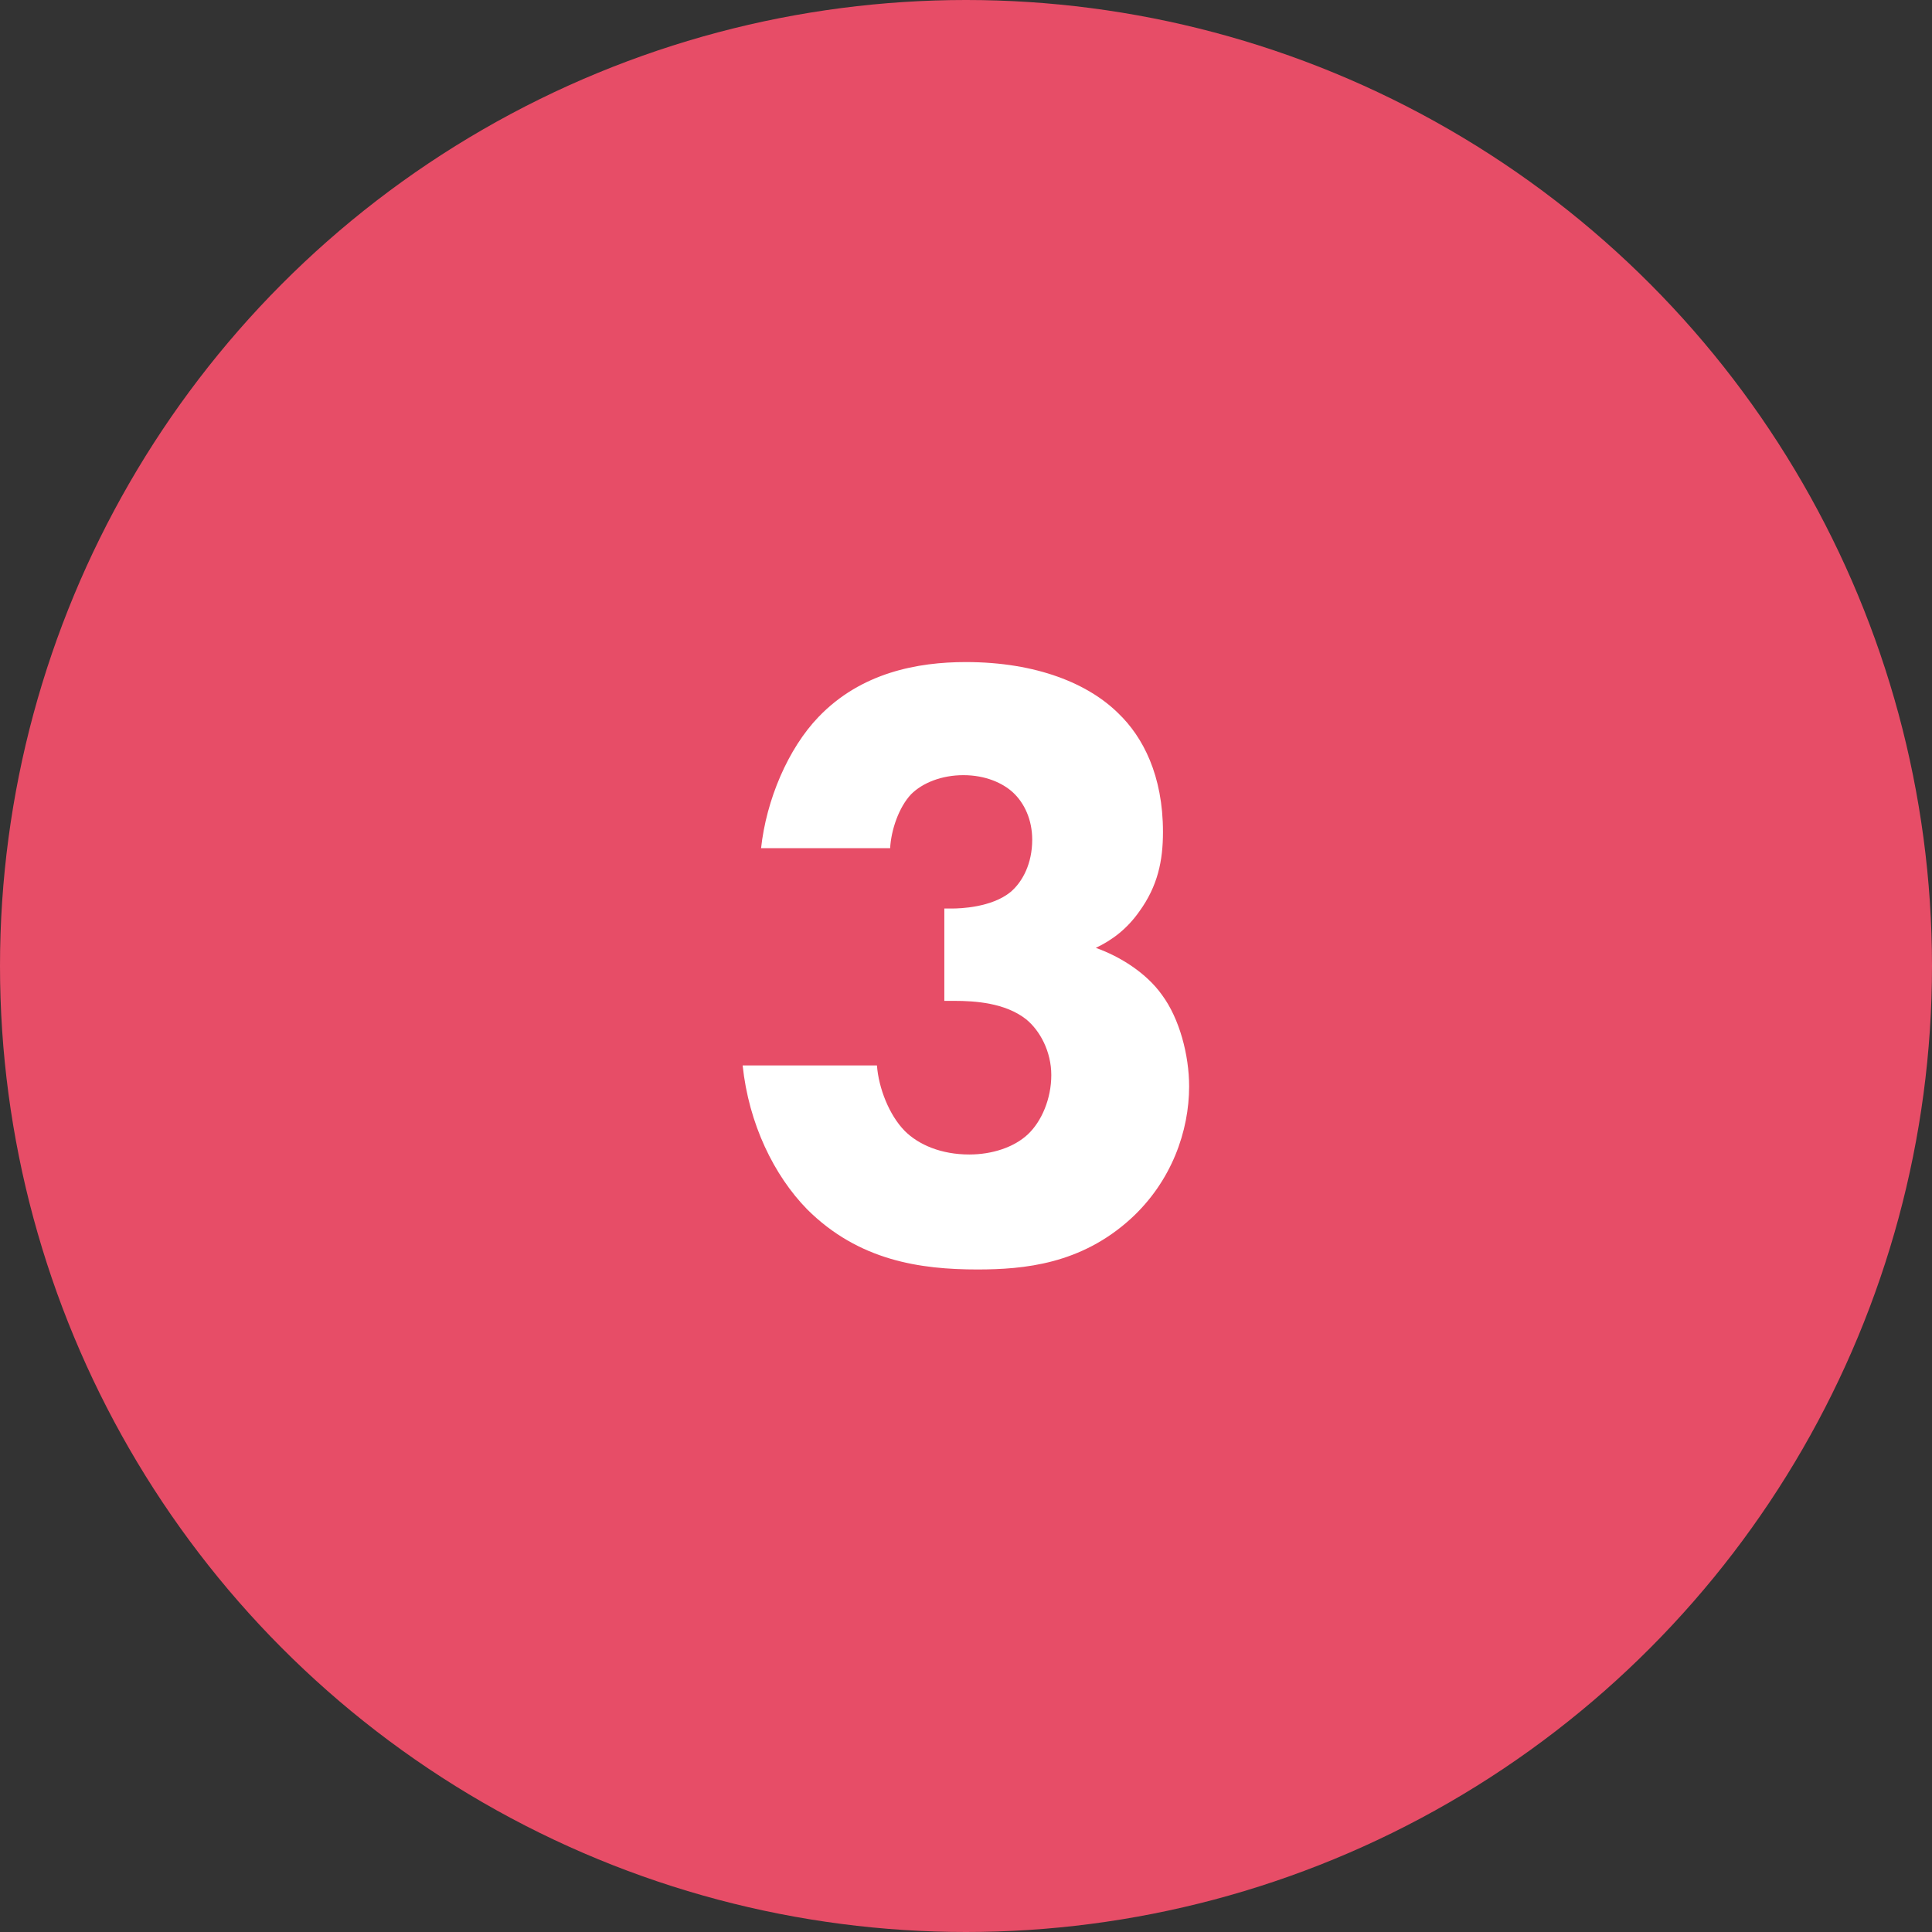 <svg xmlns="http://www.w3.org/2000/svg" id="uuid-98287b3b-5546-4b70-8d1c-b86af71b4290" width="82" height="82" viewBox="0 0 82 82"><rect x="0" y="0" width="82" height="82" fill="#333333" stroke="none"/><defs><style>.uuid-fc8495ee-c854-4746-a788-bfed411158c7{isolation:isolate;}.uuid-6c292149-d4e4-495f-a78a-3b5ad7b3e538{fill:#fff;}.uuid-6c292149-d4e4-495f-a78a-3b5ad7b3e538,.uuid-35725eca-ac2b-4e85-bd96-b6aecbba8ef0{stroke-width:0px;}.uuid-35725eca-ac2b-4e85-bd96-b6aecbba8ef0{fill:#e74d67;}</style></defs><circle id="uuid-963383da-28ba-42c6-9550-80e478c1cb74" class="uuid-35725eca-ac2b-4e85-bd96-b6aecbba8ef0" cx="41" cy="41" r="41"></circle><g id="uuid-212ebede-547a-48c6-9603-5e8210da4690" class="uuid-fc8495ee-c854-4746-a788-bfed411158c7"><g class="uuid-fc8495ee-c854-4746-a788-bfed411158c7"><path class="uuid-6c292149-d4e4-495f-a78a-3b5ad7b3e538" d="m32.3,36.02c.22-2.07,1.15-4.25,2.44-5.59,1.81-1.89,4.22-2.33,6.25-2.33,3.03,0,5.22.93,6.48,2.18,1.04,1,1.89,2.63,1.89,5.03,0,1.22-.22,2.29-1,3.37-.52.74-1.15,1.22-1.85,1.55,1.04.37,2.15,1.07,2.81,2,.74,1,1.15,2.55,1.15,3.88,0,1.89-.74,4.03-2.48,5.62-2.11,1.92-4.51,2.15-6.51,2.15-2.41,0-5.03-.37-7.22-2.55-1.41-1.44-2.48-3.63-2.74-6.11h5.7c.07.96.52,2.11,1.18,2.78.59.59,1.55,1,2.74,1,.96,0,1.89-.3,2.48-.85.59-.55,1-1.52,1-2.52s-.48-1.89-1.07-2.37c-.89-.7-2.18-.78-3.03-.78h-.44v-3.92h.33c.33,0,1.67-.04,2.48-.7.52-.44.92-1.22.92-2.22,0-.85-.33-1.55-.81-2-.44-.41-1.18-.74-2.11-.74s-1.74.33-2.22.81c-.52.55-.85,1.52-.89,2.29h-5.48Z"></path></g></g></svg>